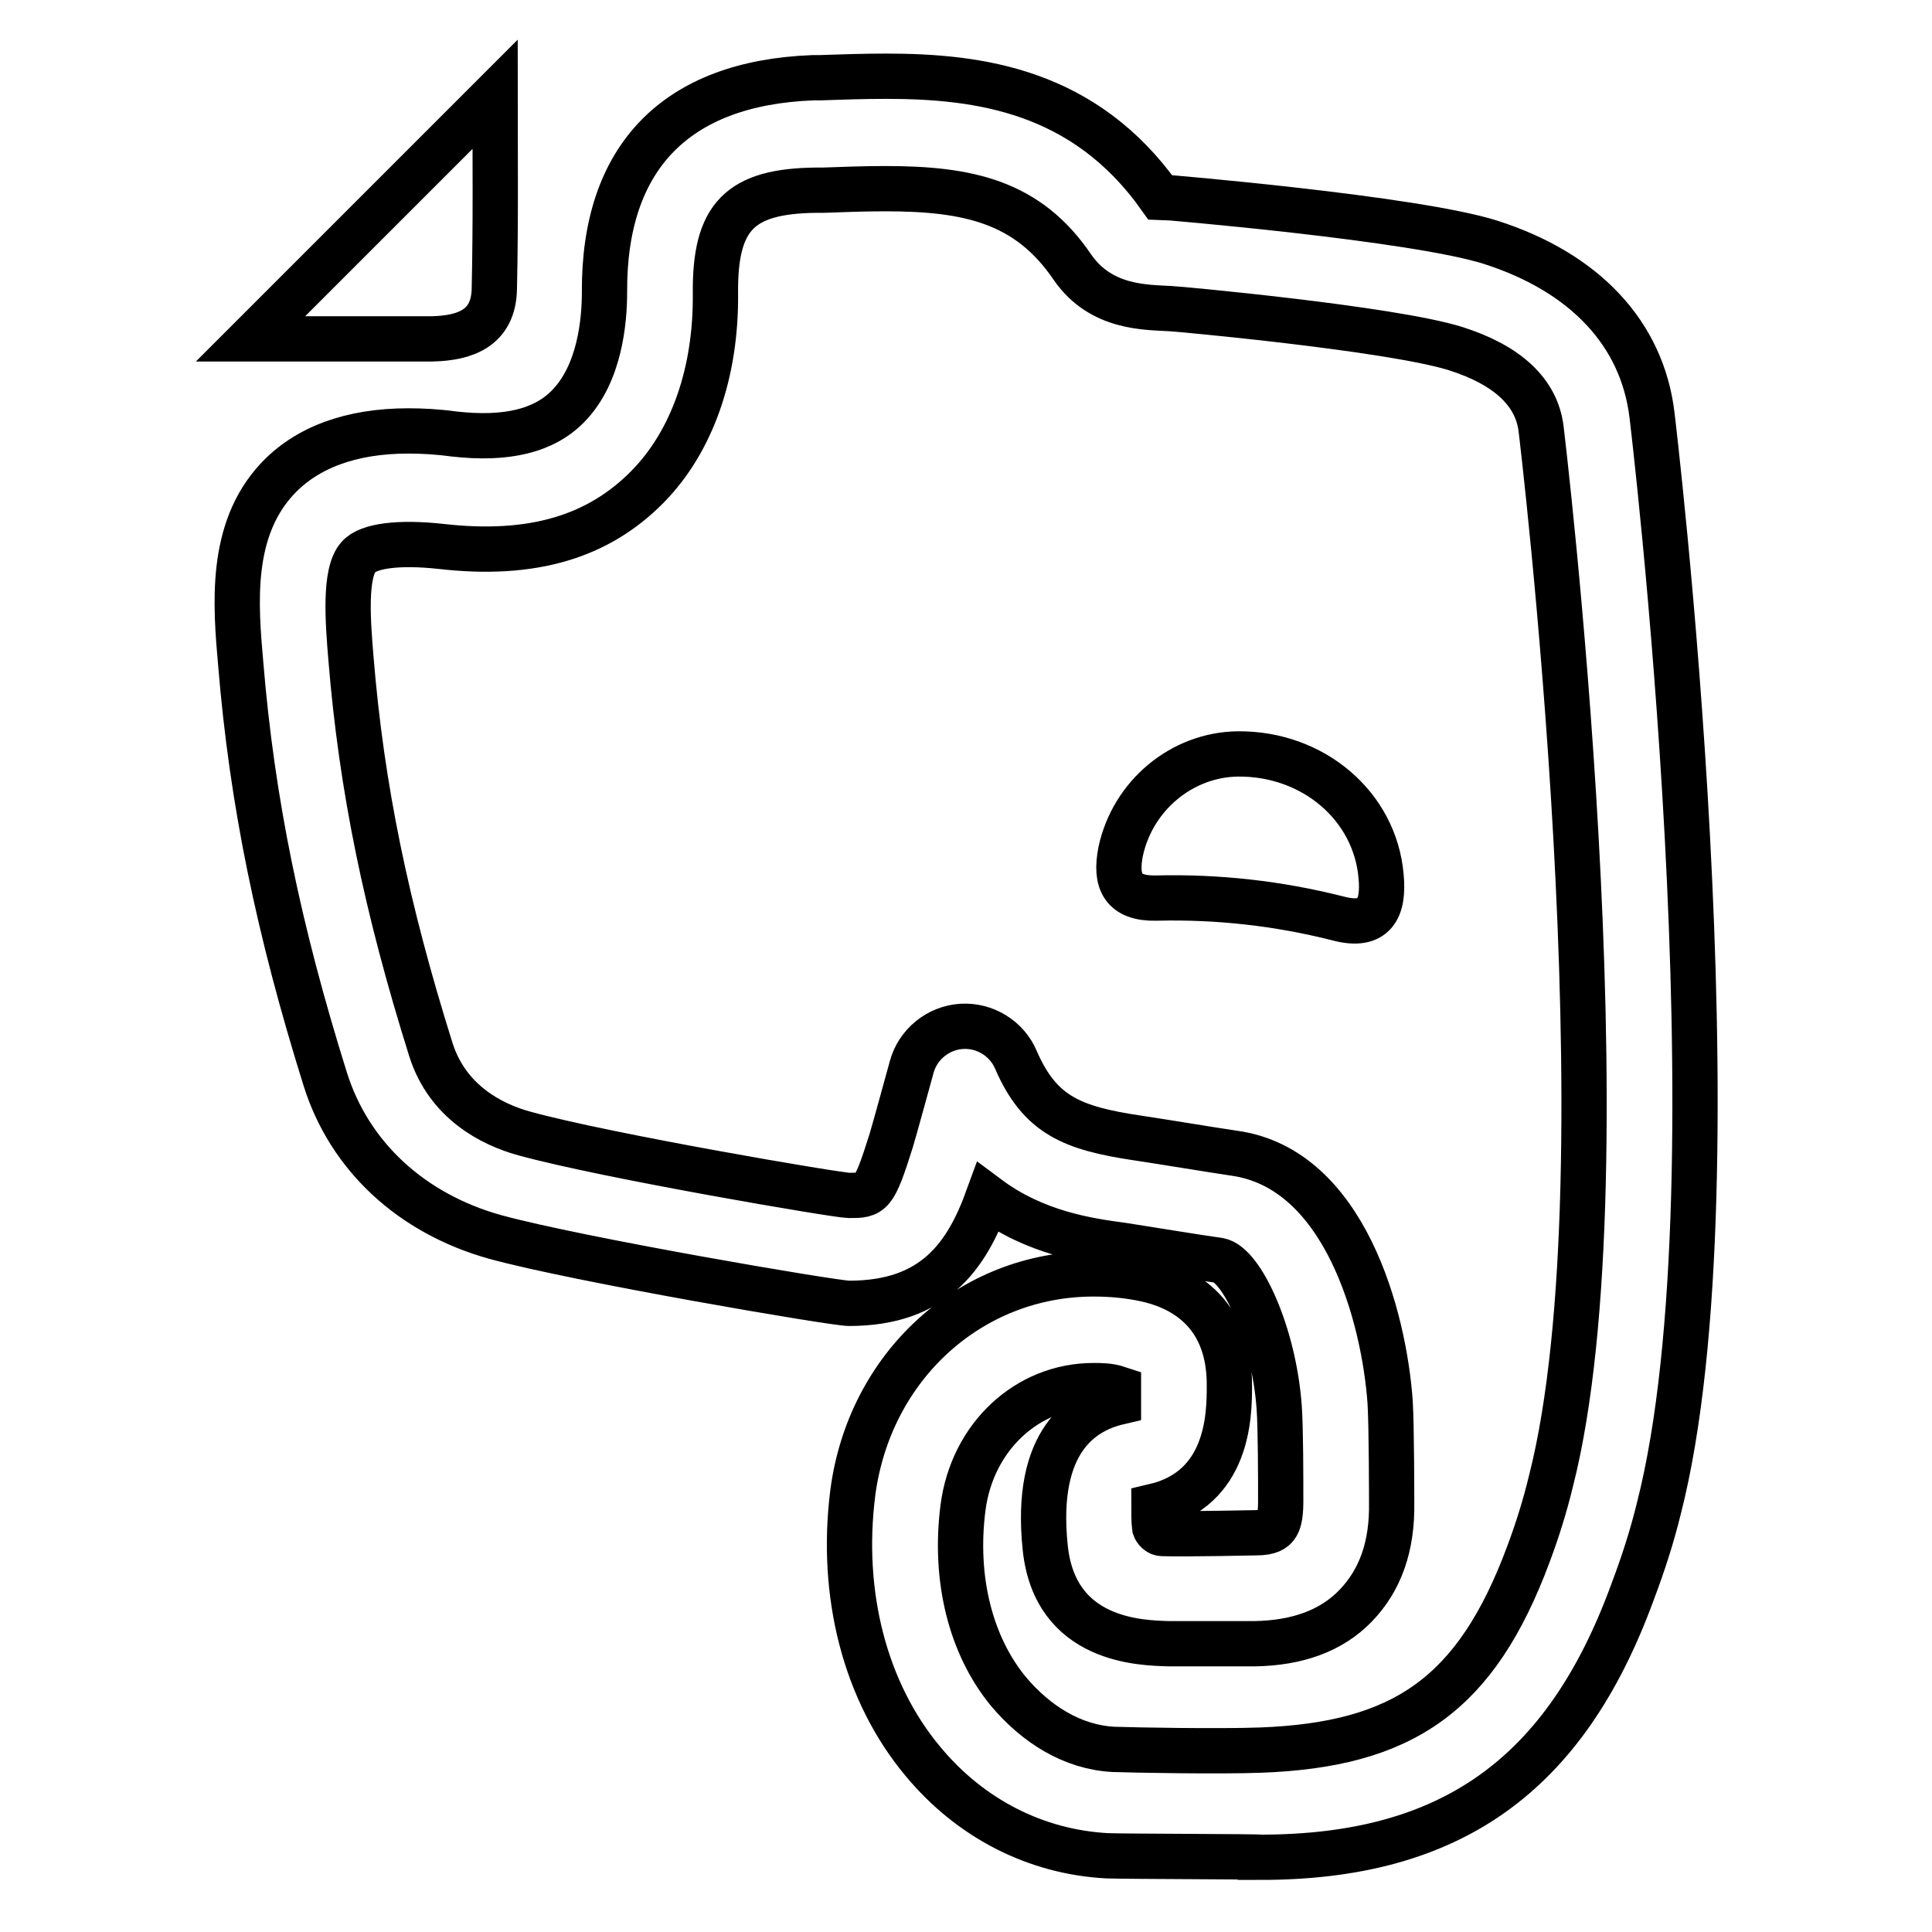 <?xml version="1.0" encoding="utf-8"?>
<!-- Svg Vector Icons : http://www.onlinewebfonts.com/icon -->
<!DOCTYPE svg PUBLIC "-//W3C//DTD SVG 1.1//EN" "http://www.w3.org/Graphics/SVG/1.1/DTD/svg11.dtd">
<svg version="1.1" xmlns="http://www.w3.org/2000/svg" xmlns:xlink="http://www.w3.org/1999/xlink" x="0px" y="0px" viewBox="0 0 256 256" enable-background="new 0 0 256 256" xml:space="preserve">
<g> <path stroke-width="6" fill-opacity="0" stroke="#000000"  d="M146.7,245.9c-9.4-0.5-18.1-4.9-24.4-12.5c-7.7-9.2-11-22.2-9.3-35.6c2.2-16.8,15.6-29,31.9-29 c2.3,0,4.6,0.2,6.9,0.7c4.2,0.9,11.2,3.9,11.1,14.2c0,3.8-0.1,13.6-10,15.9c0,0.7,0,2.1,0.1,2.8c0.1,0.3,0.5,0.8,1,0.8 c3.1,0.1,12.4-0.1,12.4-0.1c1.9,0,2.4-0.5,2.7-0.9c0.3-0.4,0.6-1.2,0.6-3.2c0-3.1,0-9.7-0.2-12.5c-0.7-9.8-5-19-8-19.5 c-2.3-0.3-10.8-1.7-12.8-2c-4.5-0.6-11.5-1.6-17.8-6.3c-2.8,7.7-7.1,14-18.4,14c-2,0-36-5.8-46.9-8.8 c-11.1-3.1-19.3-10.7-22.5-20.9c-6.2-19.8-9.7-36.8-11.2-55c-0.7-7.9-1.5-17.7,4.8-24.5c3.9-4.2,9.8-6.4,17.4-6.4 c1.8,0,3.8,0.1,6,0.4c7,0.8,12-0.4,15.2-3.7c4.2-4.3,4.8-11.3,4.8-15.1C80,20.9,89.5,11,107.7,10.3l0.9,0c2.9-0.1,5.8-0.2,8.8-0.2 c12.4,0,26.3,1.9,36.3,16c0.4,0,33.7,2.8,43.8,6c12.5,4,20.1,12.1,21.4,22.9c0,0,12.2,100.8,0.9,144.9c-0.9,3.7-2.1,7.4-3.5,11.1 c-8.9,24.3-24.1,35.1-49.3,35.1C167,246,149.6,246,146.7,245.9L146.7,245.9z M144.9,183.6c-8.8,0-16.1,6.8-17.3,16.2 c-1.2,9.4,1,18.2,6,24.3c3.7,4.4,8.5,7.4,13.9,7.7c2.7,0.1,14,0.3,19.5,0.1c19-0.7,28.6-7.4,35.5-25.9c1.2-3.2,2.2-6.4,3-9.7 c10.6-41.5-1.3-139.5-1.3-139.5c-0.6-4.8-4.4-8.4-11.3-10.6c-8.6-2.7-37.2-5.3-37.7-5.3c-3.3-0.2-9.3,0-13.1-5.5 c-5.9-8.7-13.8-10.4-24.8-10.4c-2.7,0-5.5,0.1-8.2,0.2l-0.9,0C98,25.3,94.7,28.7,94.8,38.9c0.1,10.5-3.1,19.6-9,25.6 c-6.5,6.6-15.2,9.3-27.4,7.9c-5.5-0.6-9.6-0.1-10.9,1.4c-1.9,2.1-1.4,8.6-1,13.4c1.4,17.2,4.7,33.1,10.6,51.9 c2.2,6.9,8,9.9,12.4,11.1c10.9,3,41.5,8.2,43,8.2c3,0,3.3,0,5.6-7.3c0.4-1.3,2.7-9.7,2.7-9.7c0.8-3,3.5-5.2,6.6-5.4 c3.1-0.2,6,1.6,7.2,4.4c3.2,7.4,7.5,9.1,16.2,10.4c2.1,0.3,10.6,1.7,12.7,2c14.7,2,19.9,21.7,20.7,33c0.2,3.2,0.2,13.3,0.2,13.3 c0.1,5.8-1.5,10.3-4.8,13.7c-3.2,3.3-7.7,4.9-13.3,5l-11.4,0c-3.7-0.1-15.1-0.3-16.4-12.7c-1.5-14.3,5-18.2,9.7-19.3 c0-0.5,0-1.1,0-1.5c0-0.1,0-0.2,0-0.3C147,183.6,145.9,183.6,144.9,183.6L144.9,183.6z"/> <path stroke-width="6" fill-opacity="0" stroke="#000000"  d="M33.2,44.9l32.4-32.4c0,7.9,0.1,16.9-0.1,25.8c-0.1,5.2-3.9,6.5-8.2,6.6C49.1,44.9,40.9,44.9,33.2,44.9z  M164,99.9c10-0.1,18.2,6.9,19,16.2c0.4,4.2-0.8,6.9-5.7,5.6c-7.9-2-15.9-2.9-24.1-2.7c-4.4,0.1-5.5-2.2-4.7-6.2 C150.1,105.4,156.6,100,164,99.9z"/></g>
</svg>